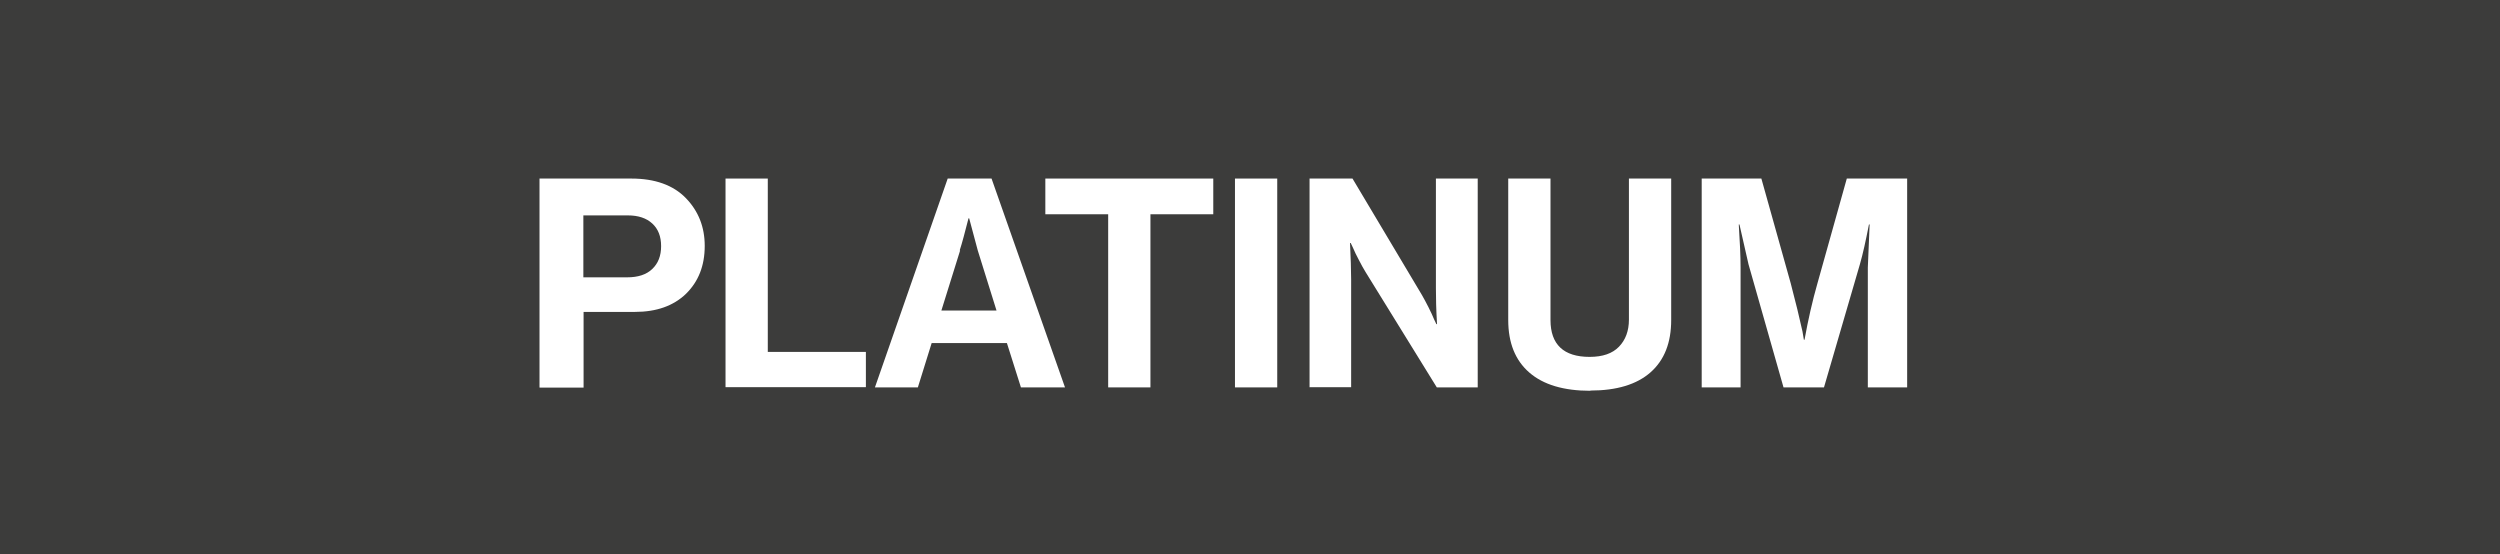 <?xml version="1.0" encoding="UTF-8"?> <svg xmlns="http://www.w3.org/2000/svg" id="Capa_1" data-name="Capa 1" viewBox="0 0 110.61 24.53"><defs><style> .cls-1 { fill: #fff; } .cls-2 { fill: #3c3c3b; } </style></defs><rect class="cls-2" width="110.61" height="24.53"></rect><g><path class="cls-1" d="m23.87,17.14V7.9h4.06c1.05,0,1.86.29,2.42.87.55.57.83,1.27.83,2.11,0,.88-.28,1.58-.83,2.12-.55.53-1.3.8-2.26.8h-2.27v3.35h-1.94Zm1.94-7.61v2.74h1.94c.48,0,.85-.12,1.11-.37.26-.25.39-.58.39-1.01s-.13-.76-.39-1c-.26-.24-.62-.36-1.08-.36h-1.96Z"></path><path class="cls-1" d="m32.1,17.14V7.9h1.87v7.67h4.34v1.56h-6.21Z"></path><path class="cls-1" d="m38.71,17.14l3.22-9.24h1.94l3.25,9.24h-1.95l-.62-1.96h-3.33l-.61,1.96h-1.9Zm3.77-6.06l-.83,2.66h2.44l-.83-2.66-.38-1.42h-.03c-.16.62-.28,1.09-.39,1.42Z"></path><path class="cls-1" d="m46.25,9.48v-1.58h7.43v1.58h-2.78v7.66h-1.87v-7.66h-2.78Z"></path><path class="cls-1" d="m54.64,17.14V7.9h1.87v9.24h-1.87Z"></path><path class="cls-1" d="m57.94,17.14V7.9h1.9l3.07,5.15c.09.15.18.33.29.54.11.21.19.4.25.54l.1.21h.03c-.04-.64-.05-1.17-.05-1.6v-4.84h1.85v9.24h-1.81l-3.15-5.1c-.09-.15-.19-.32-.3-.54-.11-.21-.2-.39-.26-.54l-.1-.21h-.03c.03.65.05,1.18.05,1.61v4.77h-1.85Z"></path><path class="cls-1" d="m70.37,17.29c-1.19,0-2.09-.27-2.71-.81-.62-.54-.93-1.31-.93-2.32v-6.26h1.87v6.26c0,1.08.58,1.63,1.73,1.63.58,0,1.01-.15,1.3-.45.29-.3.44-.7.44-1.2v-6.24h1.87v6.26c0,1-.3,1.77-.91,2.31-.61.54-1.5.81-2.67.81Z"></path><path class="cls-1" d="m75.29,17.14V7.9h2.64l1.3,4.64c.09.34.19.73.29,1.14s.17.75.23.99l.06.36h.03c.16-.89.35-1.72.57-2.49l1.3-4.64h2.67v9.24h-1.74v-5.3l.08-1.91h-.03c-.14.72-.27,1.31-.4,1.76l-1.59,5.45h-1.79l-1.55-5.45-.4-1.76h-.03c.05.77.08,1.41.08,1.91v5.3h-1.72Z"></path></g></svg> 